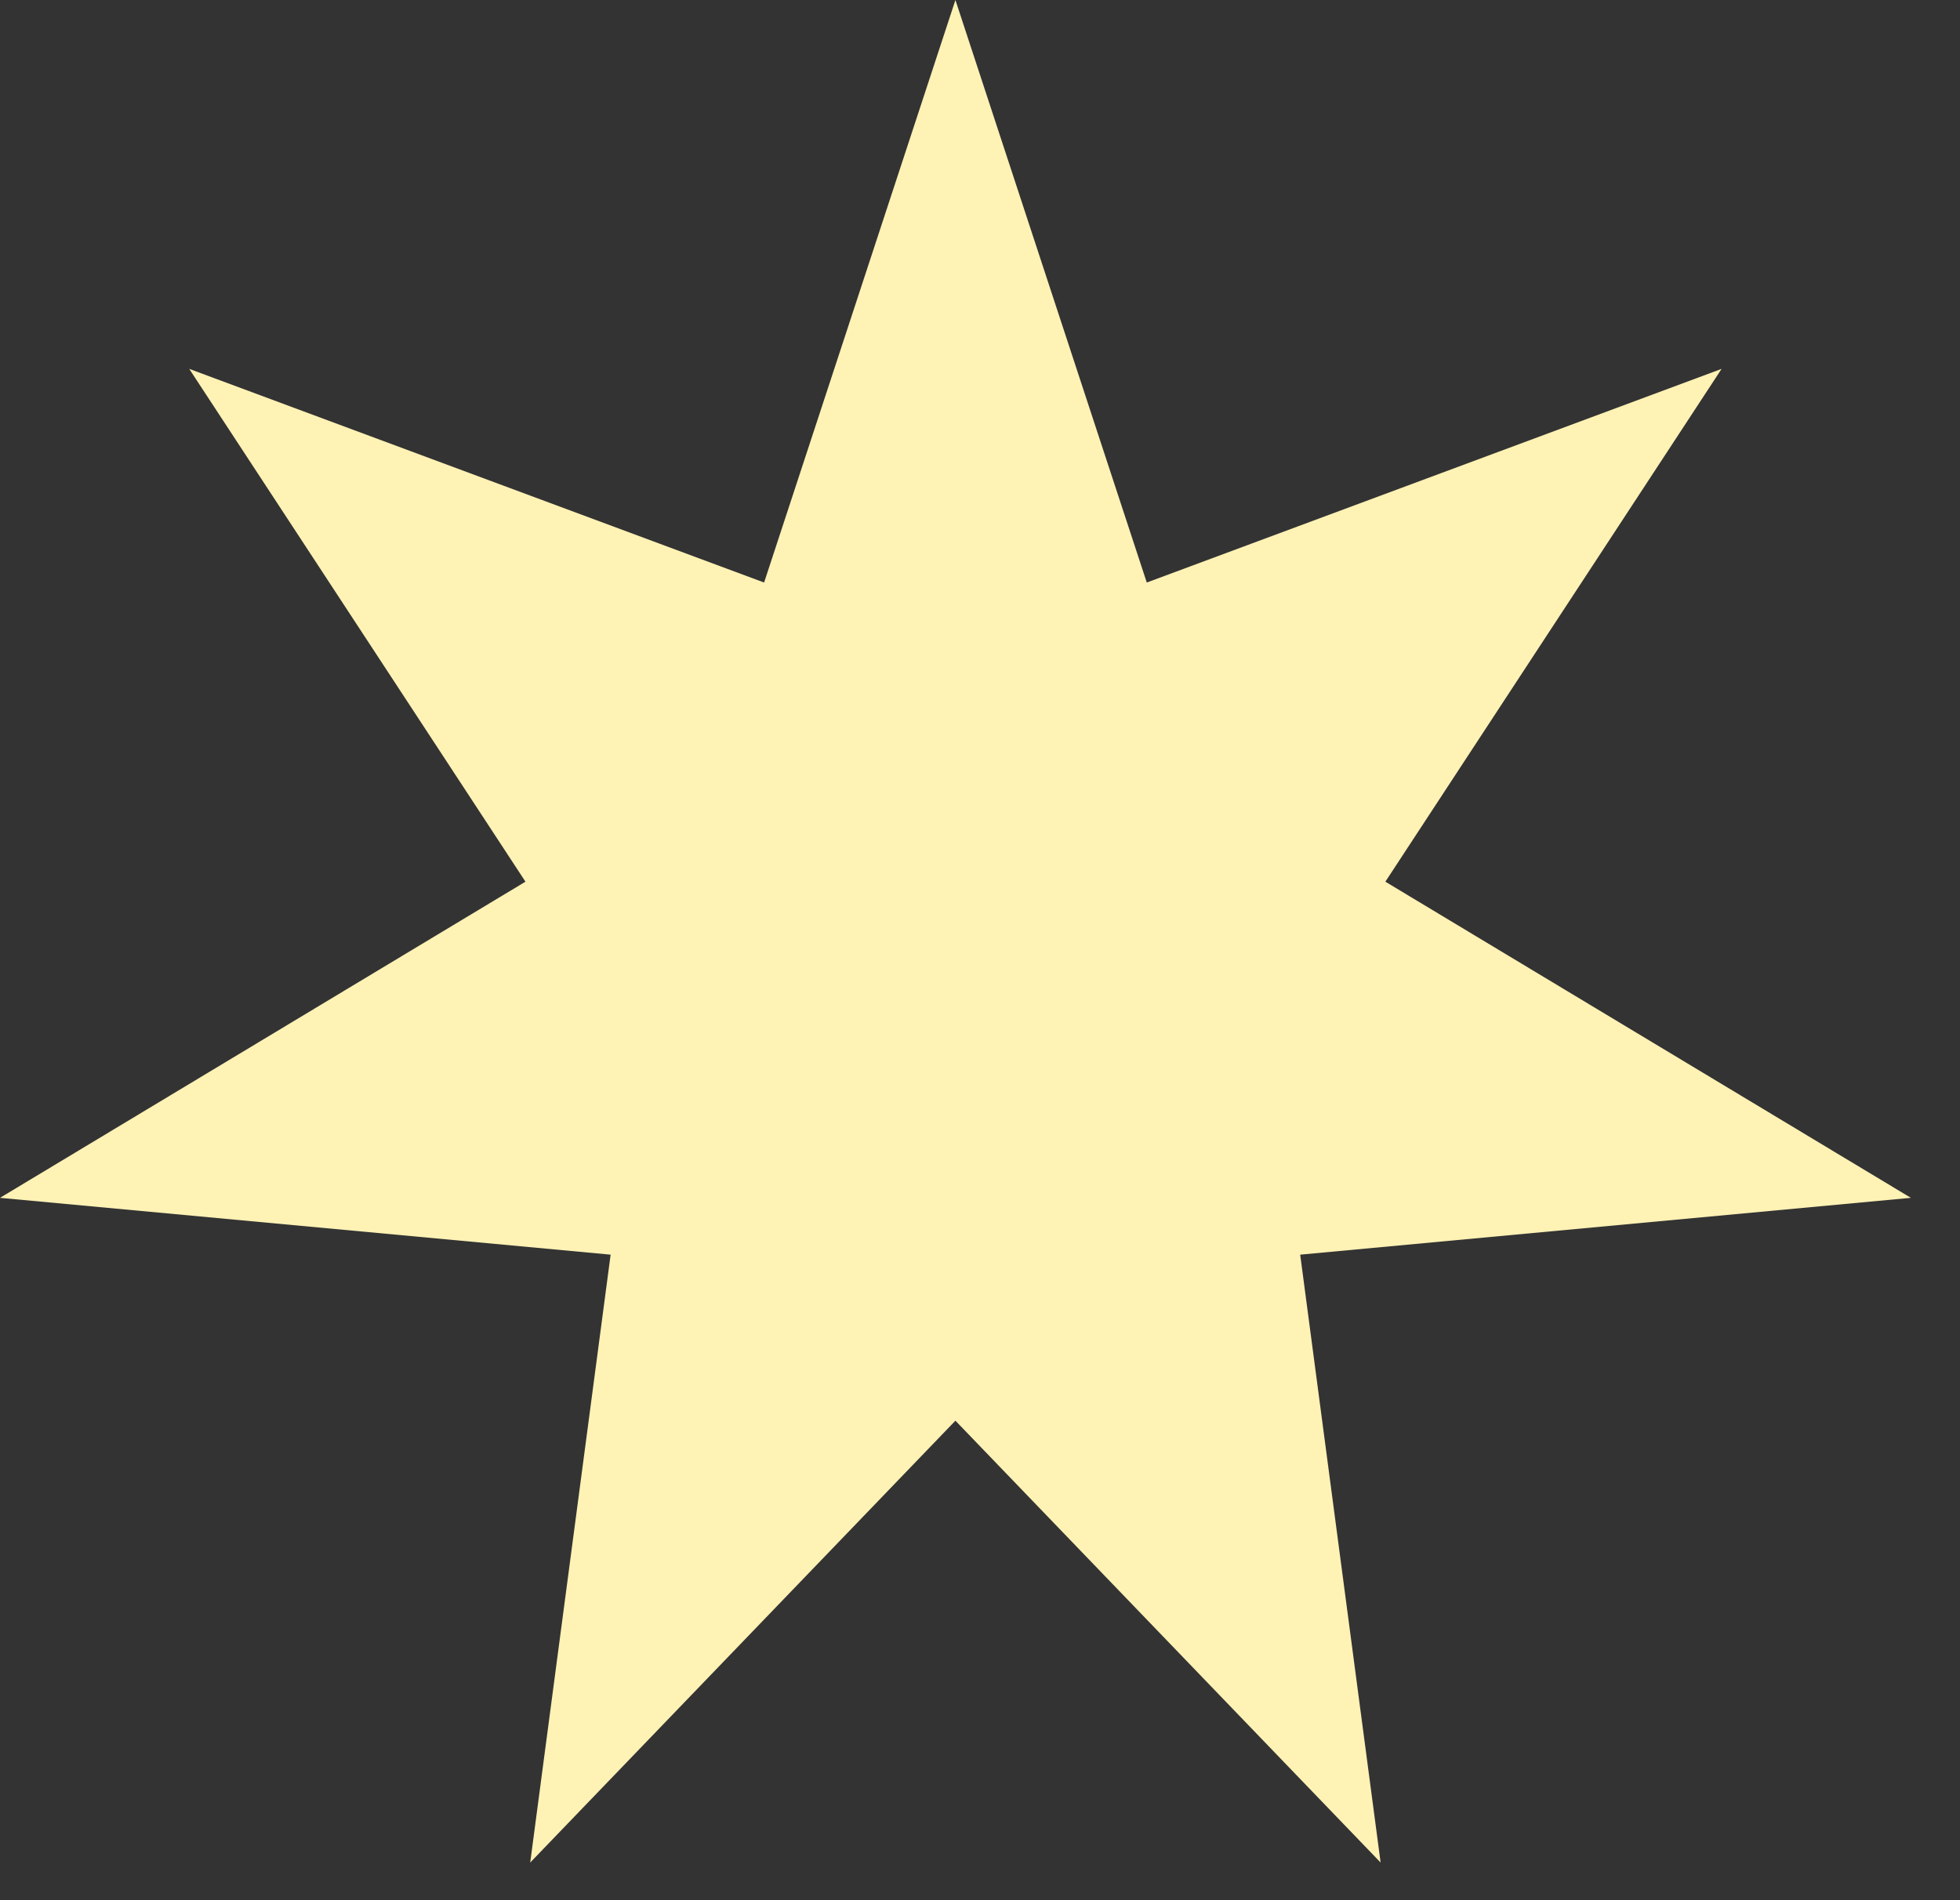 <?xml version="1.0" encoding="UTF-8"?> <svg xmlns="http://www.w3.org/2000/svg" width="33" height="32" viewBox="0 0 33 32" fill="none"><rect x="0" y="0" width="33" height="32" fill="#333333" stroke="none"/> <path d="M16.086 0L19.308 9.81L28.986 6.212L23.325 14.848L32.173 20.172L21.891 21.129L23.245 31.366L16.086 23.925L8.927 31.366L10.281 21.129L0 20.172L8.847 14.848L3.186 6.212L12.865 9.81L16.086 0Z" fill="#FFF2B5"></path> </svg> 